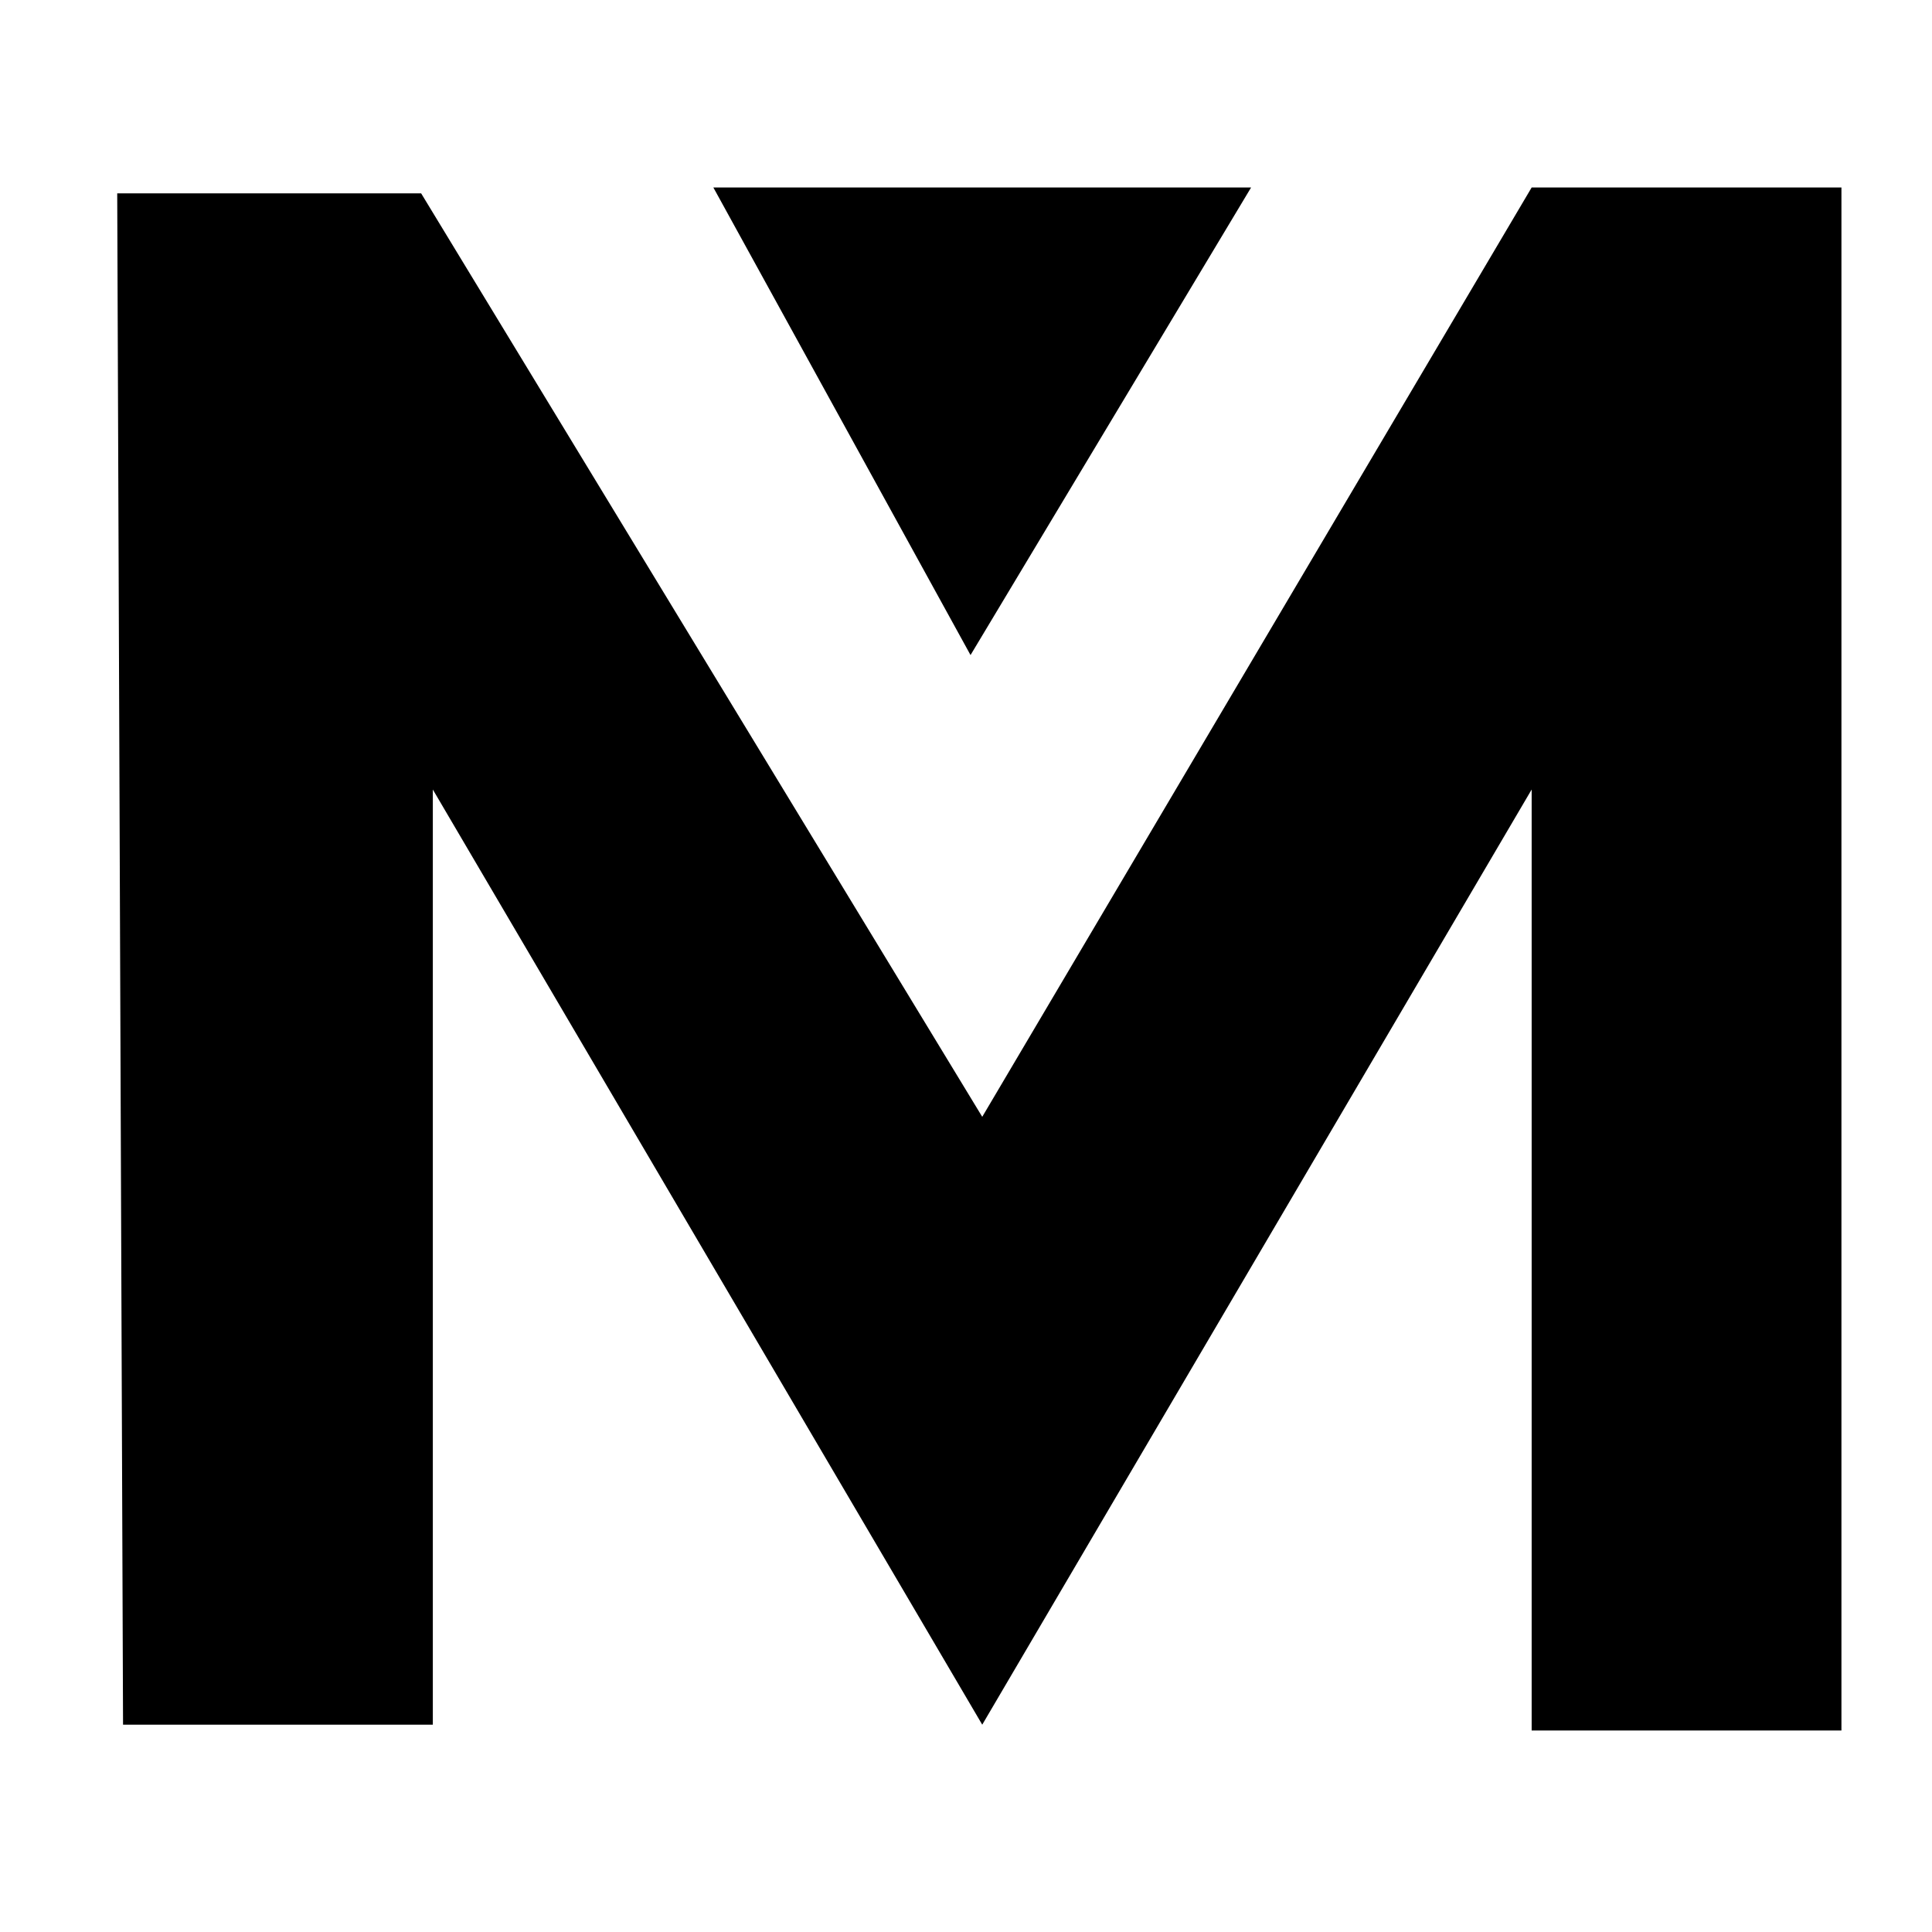 <svg width="64" height="64" viewBox="0 0 64 64" fill="none" xmlns="http://www.w3.org/2000/svg">
<path d="M14.338 57.132H4.076L3.883 6.405H13.951L32.538 36.996L50.738 6.211H61V57.326H50.738V26.154L32.538 57.132L14.338 26.154V57.132Z" fill="black"/>
<path d="M41.444 6.211H23.631L32.15 21.7L41.444 6.211Z" fill="black"/>
</svg>
